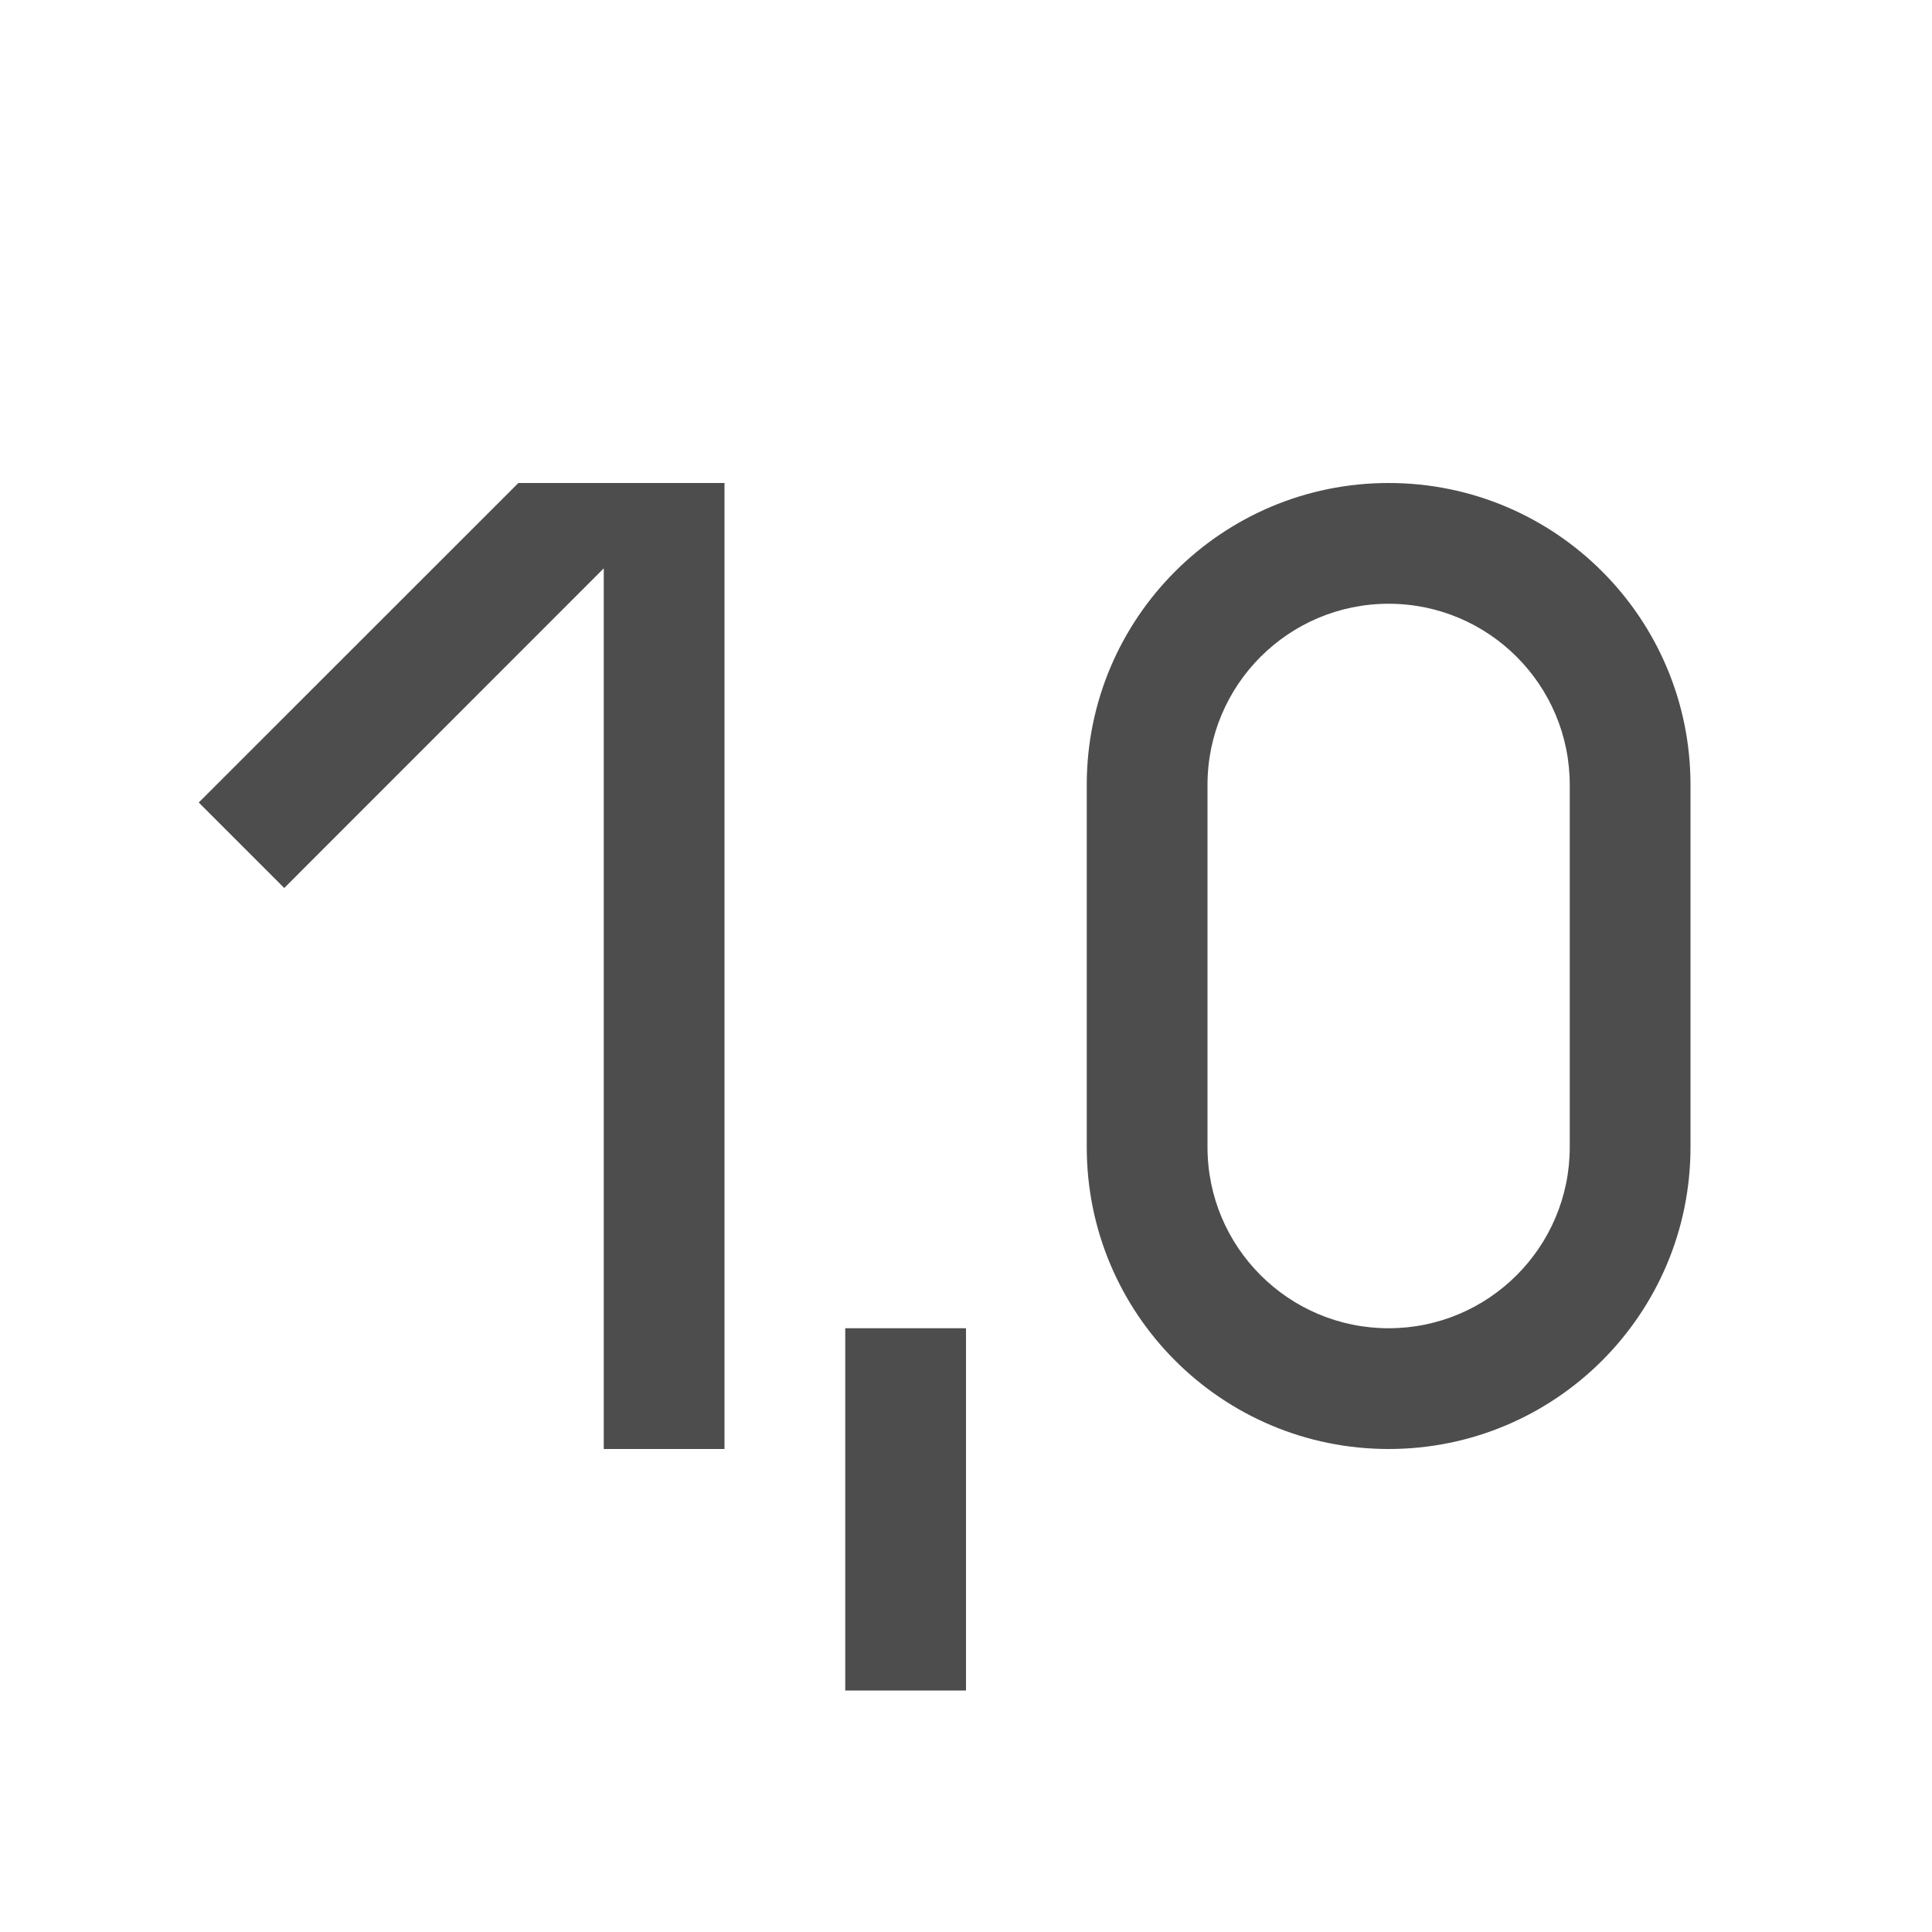 <svg xmlns="http://www.w3.org/2000/svg" viewBox="0 0 16 16">
     />
 <path
     style="fill:#4d4d4d"
     d="M 4.293 4 L 1.646 6.646 L 2.354 7.354 L 5 4.707 L 5 12 L 6 12 L 6 4 L 5 4 L 4.293 4 z M 11.5 4 C 10.119 4 9 5.119 9 6.5 L 9 9.5 C 9 10.881 10.119 12 11.5 12 C 12.881 12 14 10.881 14 9.5 L 14 6.5 C 14 5.119 12.881 4 11.5 4 z M 11.5 5 C 12.328 5 13 5.672 13 6.5 L 13 9 L 13 9.5 C 13 10.328 12.328 11 11.5 11 C 10.672 11 10 10.328 10 9.5 L 10 6.5 C 10 5.672 10.672 5 11.5 5 z M 7 11 L 7 12.5 L 7 14 L 8 14 L 8 12.5 L 8 11 L 7 11 z "
     />
 </svg>
